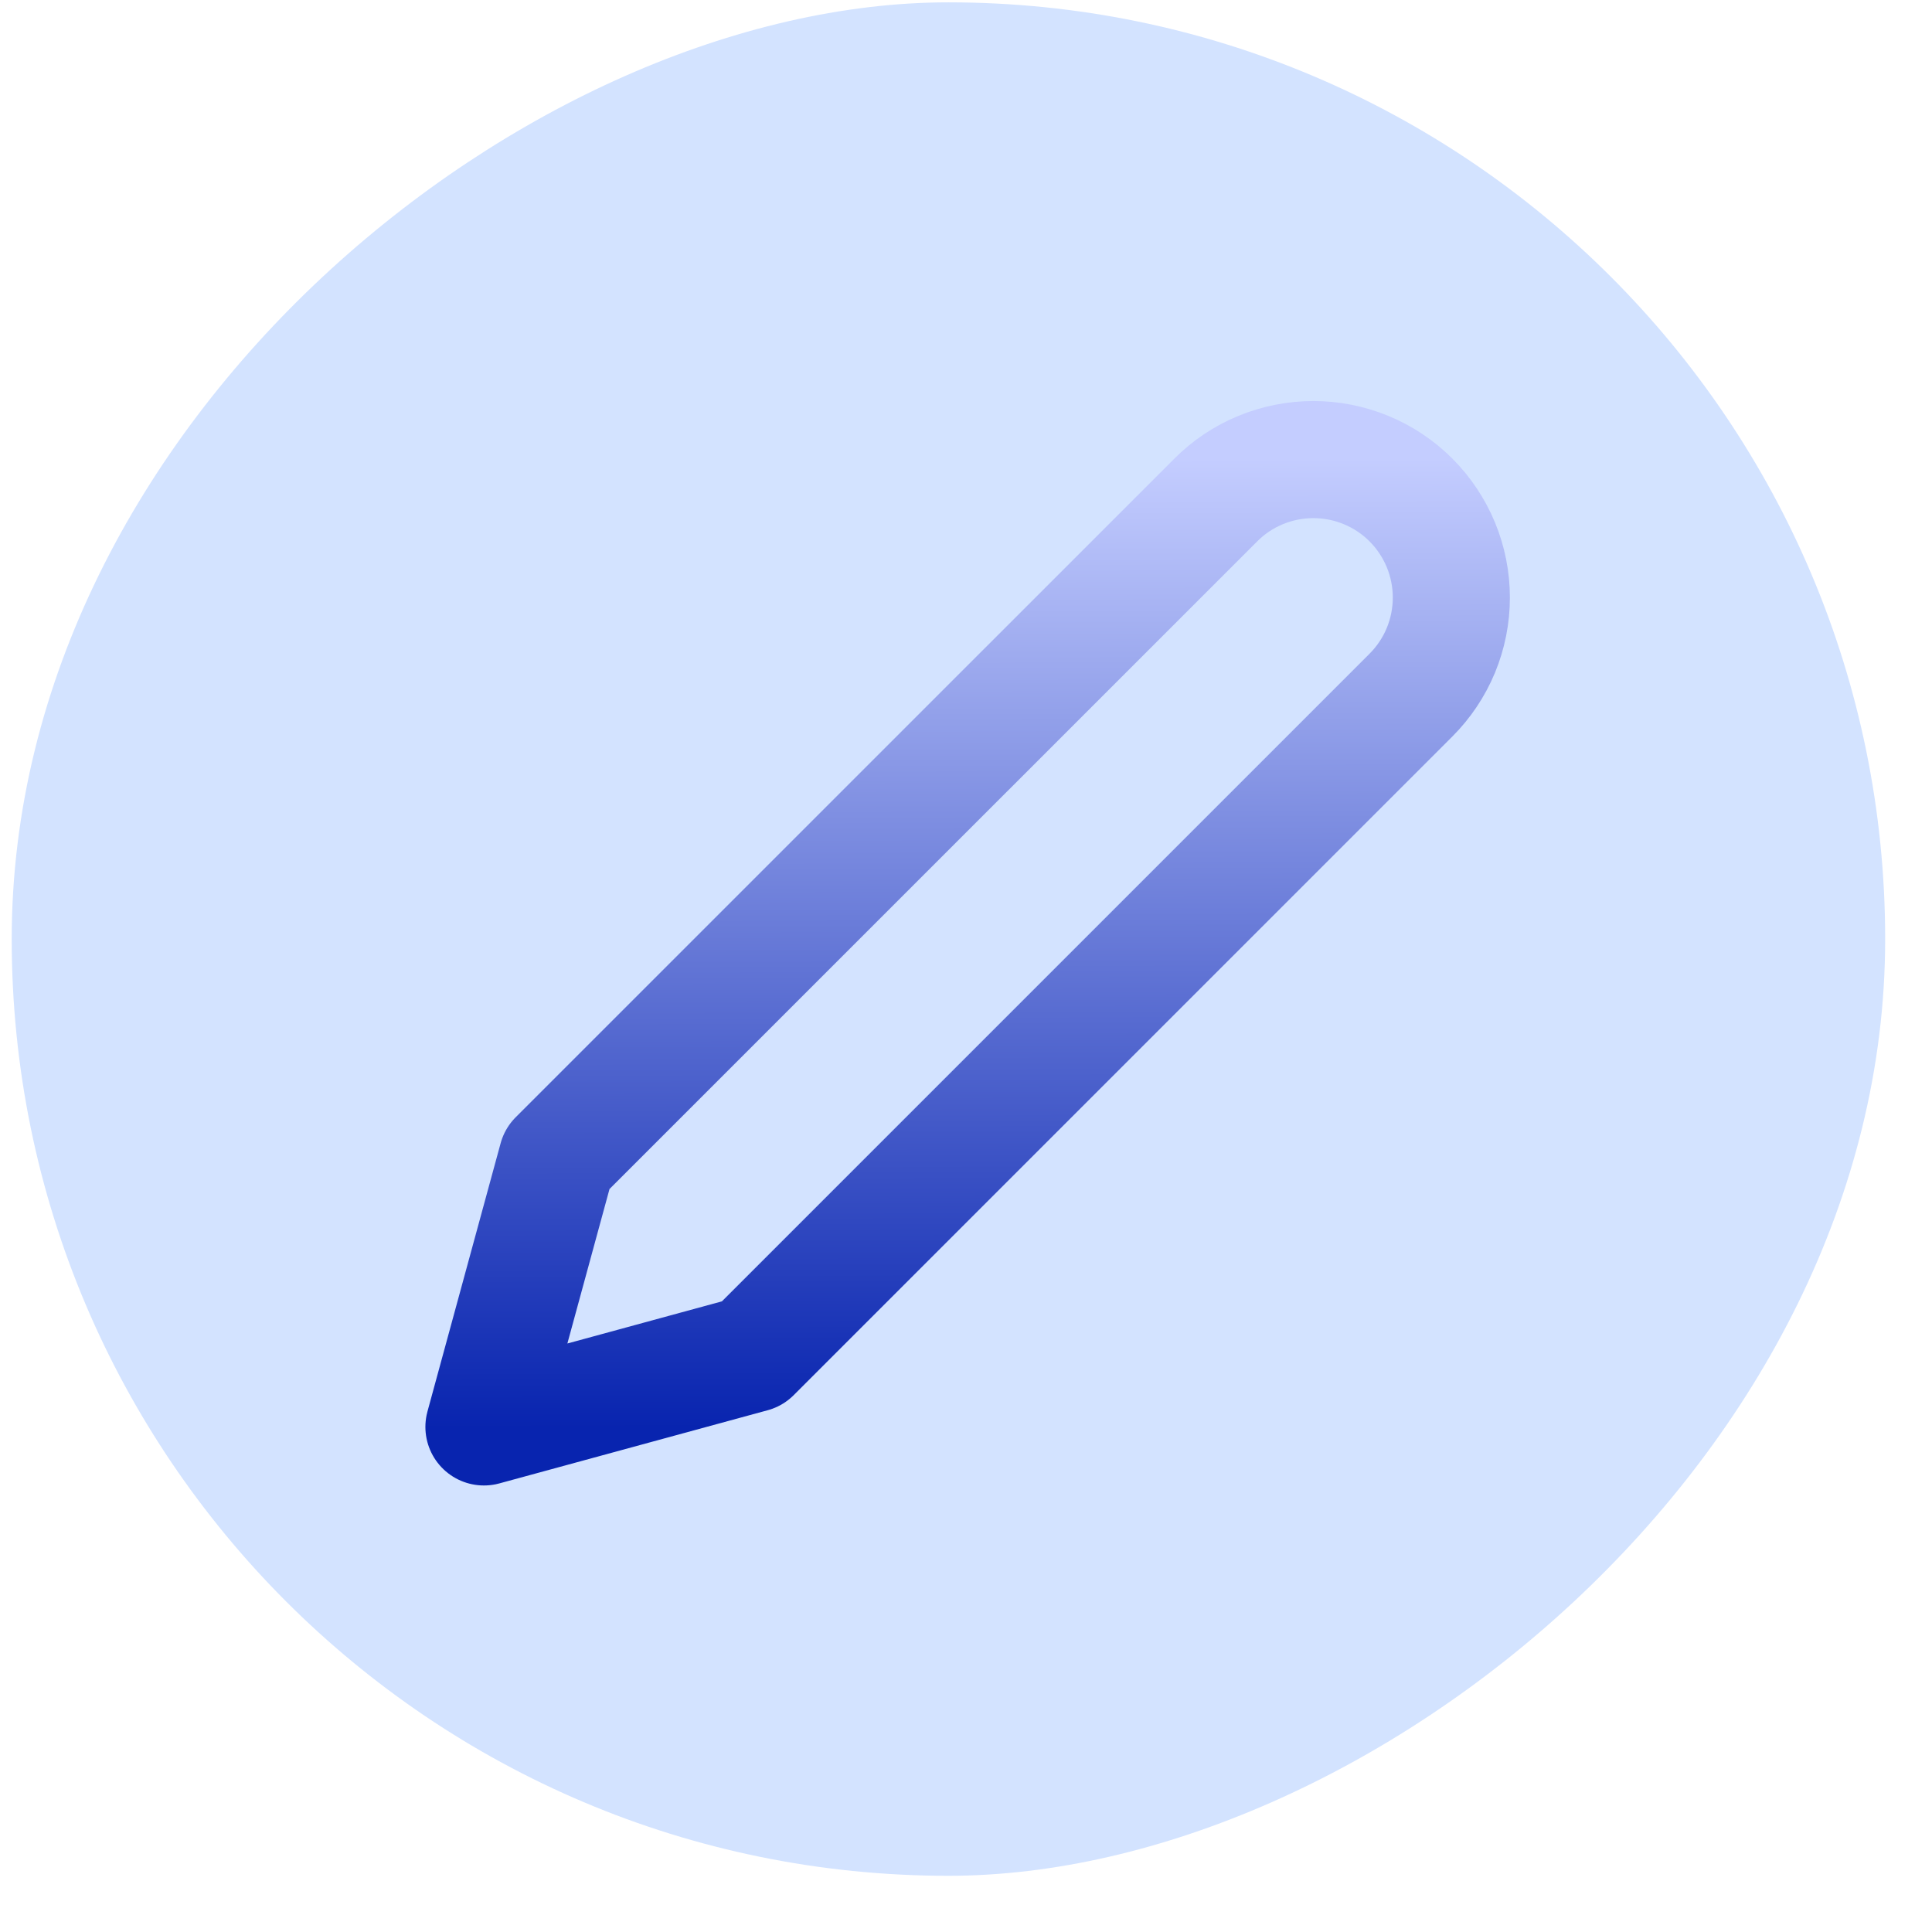<svg width="33" height="33" viewBox="0 0 33 33" fill="none" xmlns="http://www.w3.org/2000/svg">
<rect x="32.2" y="0.04" width="32" height="32" rx="16" transform="rotate(90 32.2 0.04)" fill="#D3E3FF"/>
<g clip-path="url(#clip0_655_466)">
<path d="M20.767 8.54C20.985 8.321 21.245 8.147 21.531 8.029C21.817 7.911 22.124 7.85 22.433 7.85C22.743 7.85 23.049 7.911 23.335 8.029C23.621 8.147 23.881 8.321 24.1 8.54C24.319 8.759 24.492 9.019 24.611 9.305C24.729 9.591 24.79 9.897 24.79 10.207C24.79 10.516 24.729 10.823 24.611 11.109C24.492 11.395 24.319 11.654 24.1 11.873L12.85 23.123L8.266 24.373L9.516 19.79L20.767 8.54Z" stroke="url(#paint0_linear_655_466)" stroke-width="2" stroke-linecap="round" stroke-linejoin="round"/>
</g>
<defs>
<linearGradient id="paint0_linear_655_466" x1="16.519" y1="7.85" x2="16.568" y2="24.373" gradientUnits="userSpaceOnUse">
<stop stop-color="#C4CDFF"/>
<stop offset="1" stop-color="#0824AF"/>
</linearGradient>
<clipPath id="clip0_655_466">
<rect width="20" height="20" fill="white" transform="translate(6.6 6.04)"/>
</clipPath>
</defs>
</svg>
